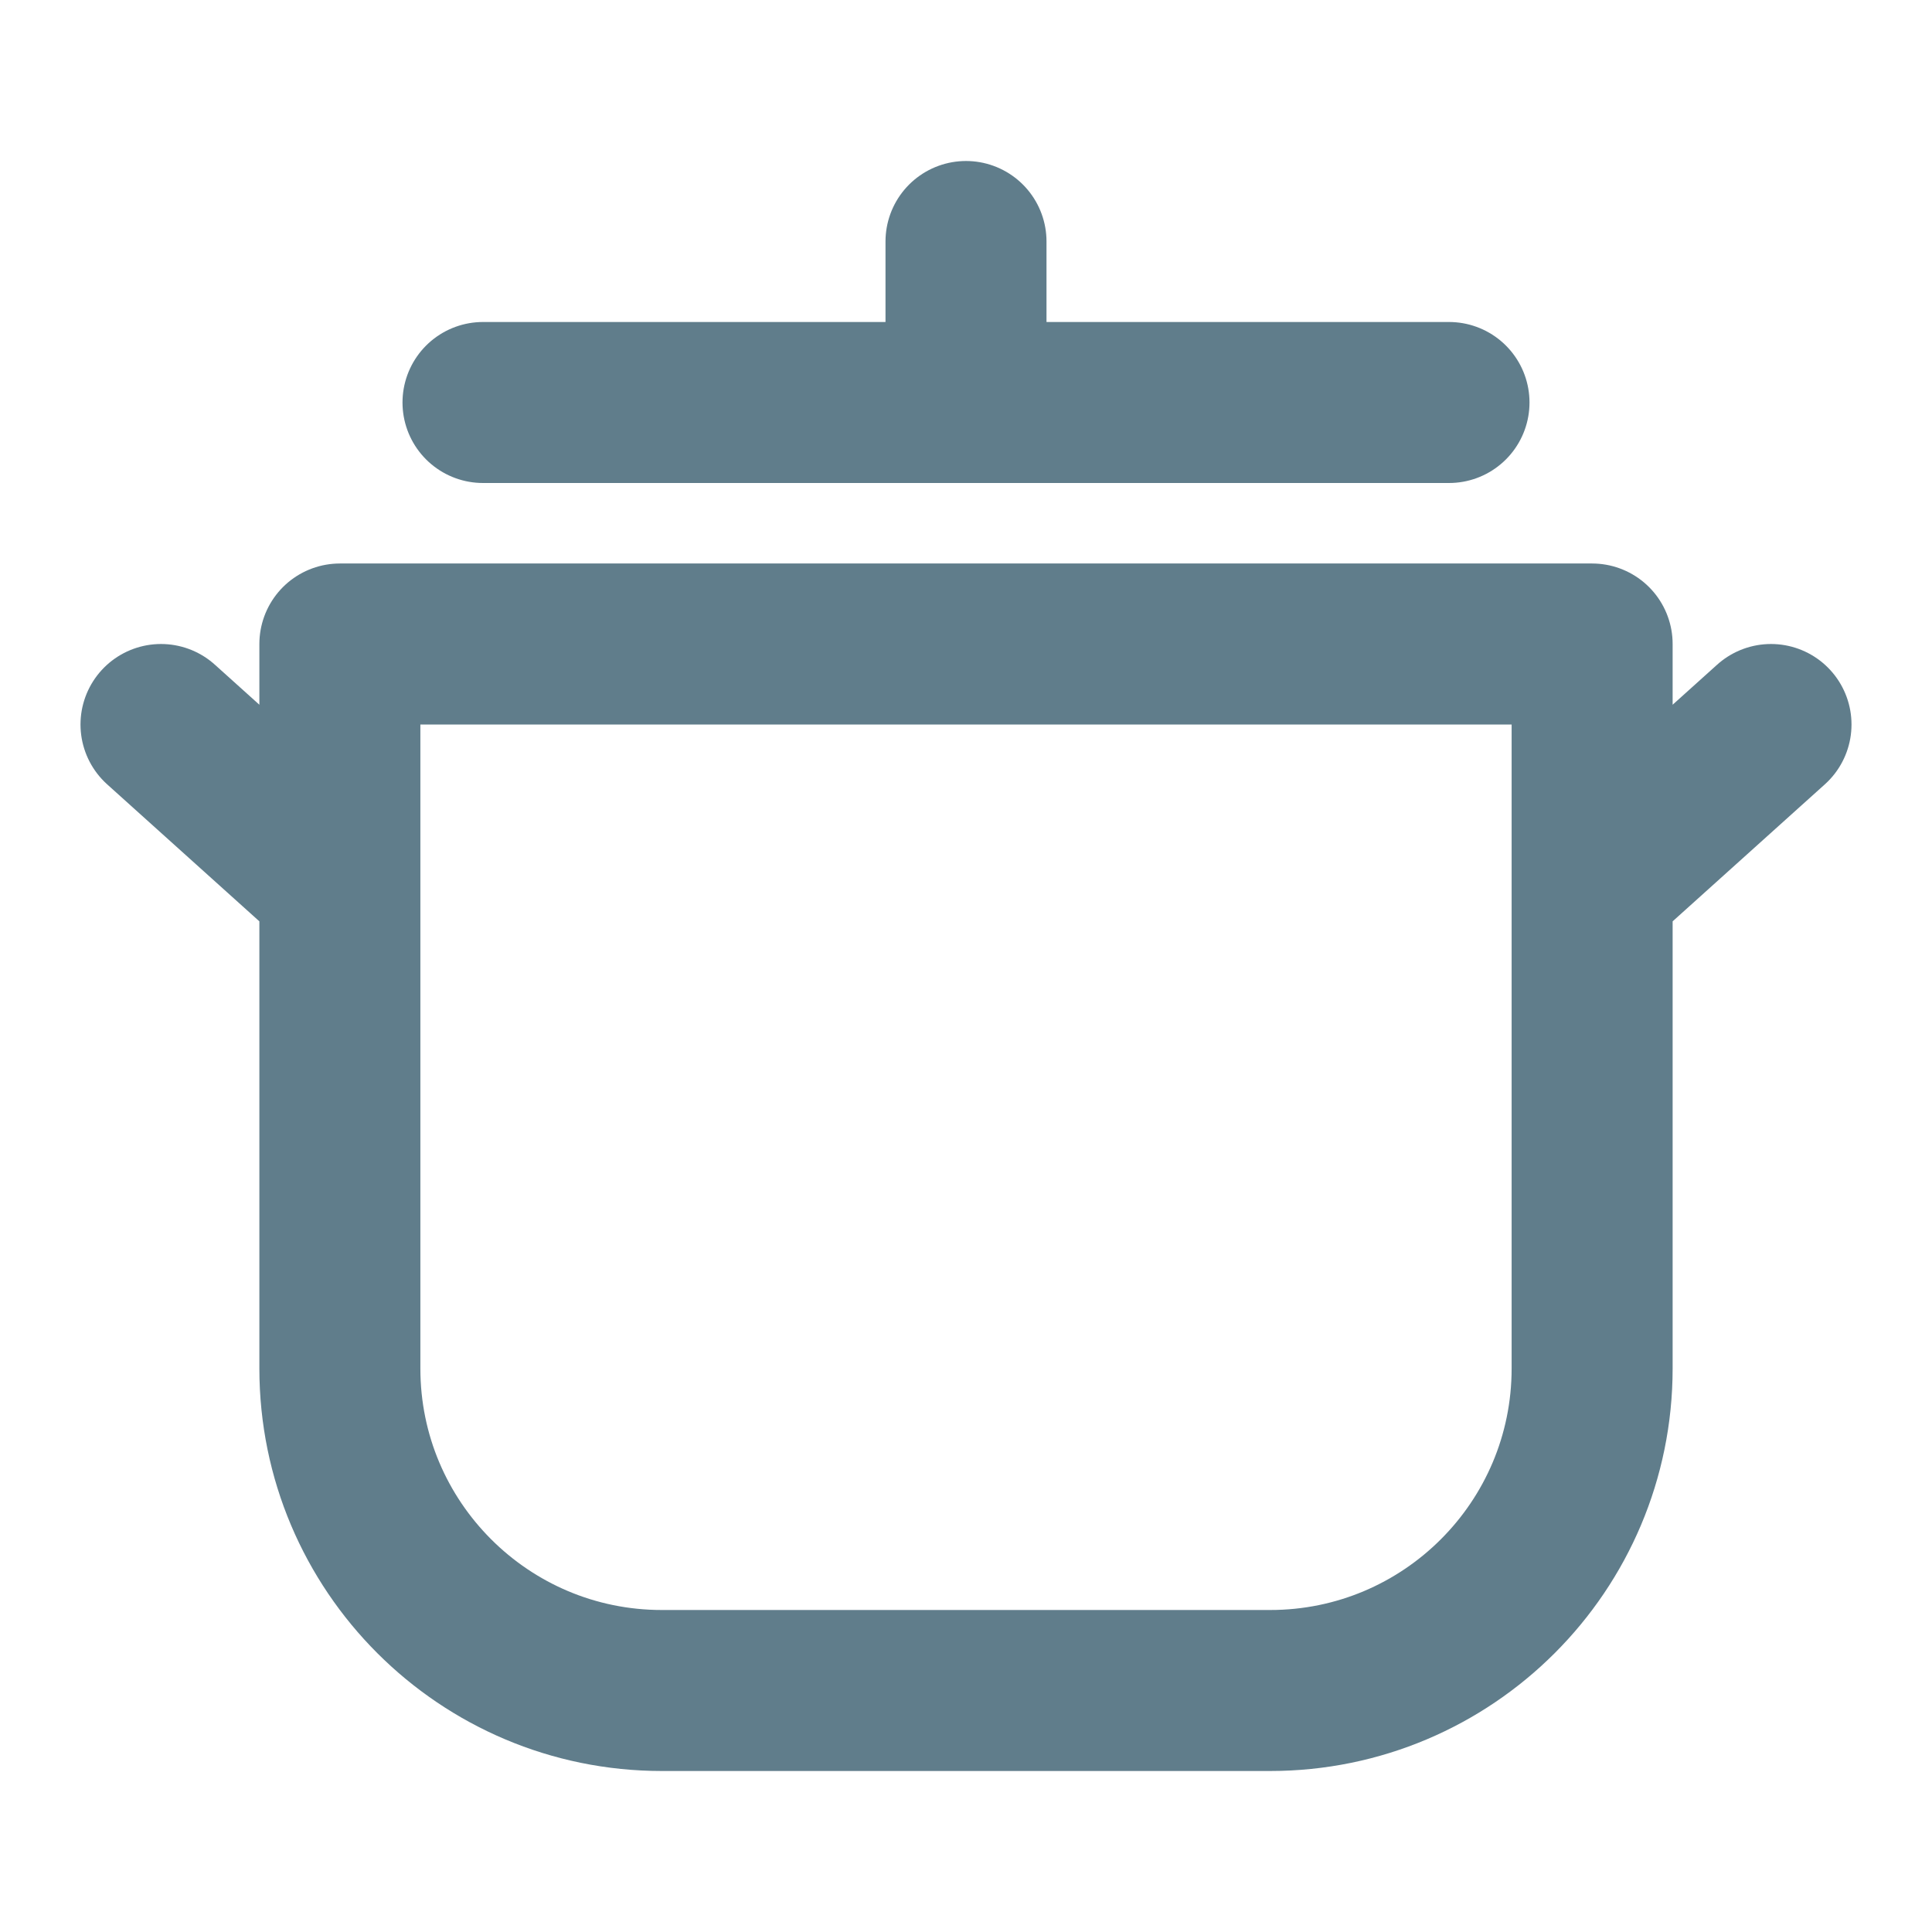 <svg width="24" height="24" viewBox="0 0 24 24" fill="none" xmlns="http://www.w3.org/2000/svg">
<path d="M19.778 11V8H4.222V11M19.778 11V17C19.778 19.209 17.987 21 15.778 21H8.222C6.013 21 4.222 19.209 4.222 17V11M19.778 11L22 9M4.222 11L2 9M6 5H12M18 5H12M12 5V3" stroke="#607D8B" stroke-width="2" stroke-linecap="round" stroke-linejoin="round"/>
</svg>
